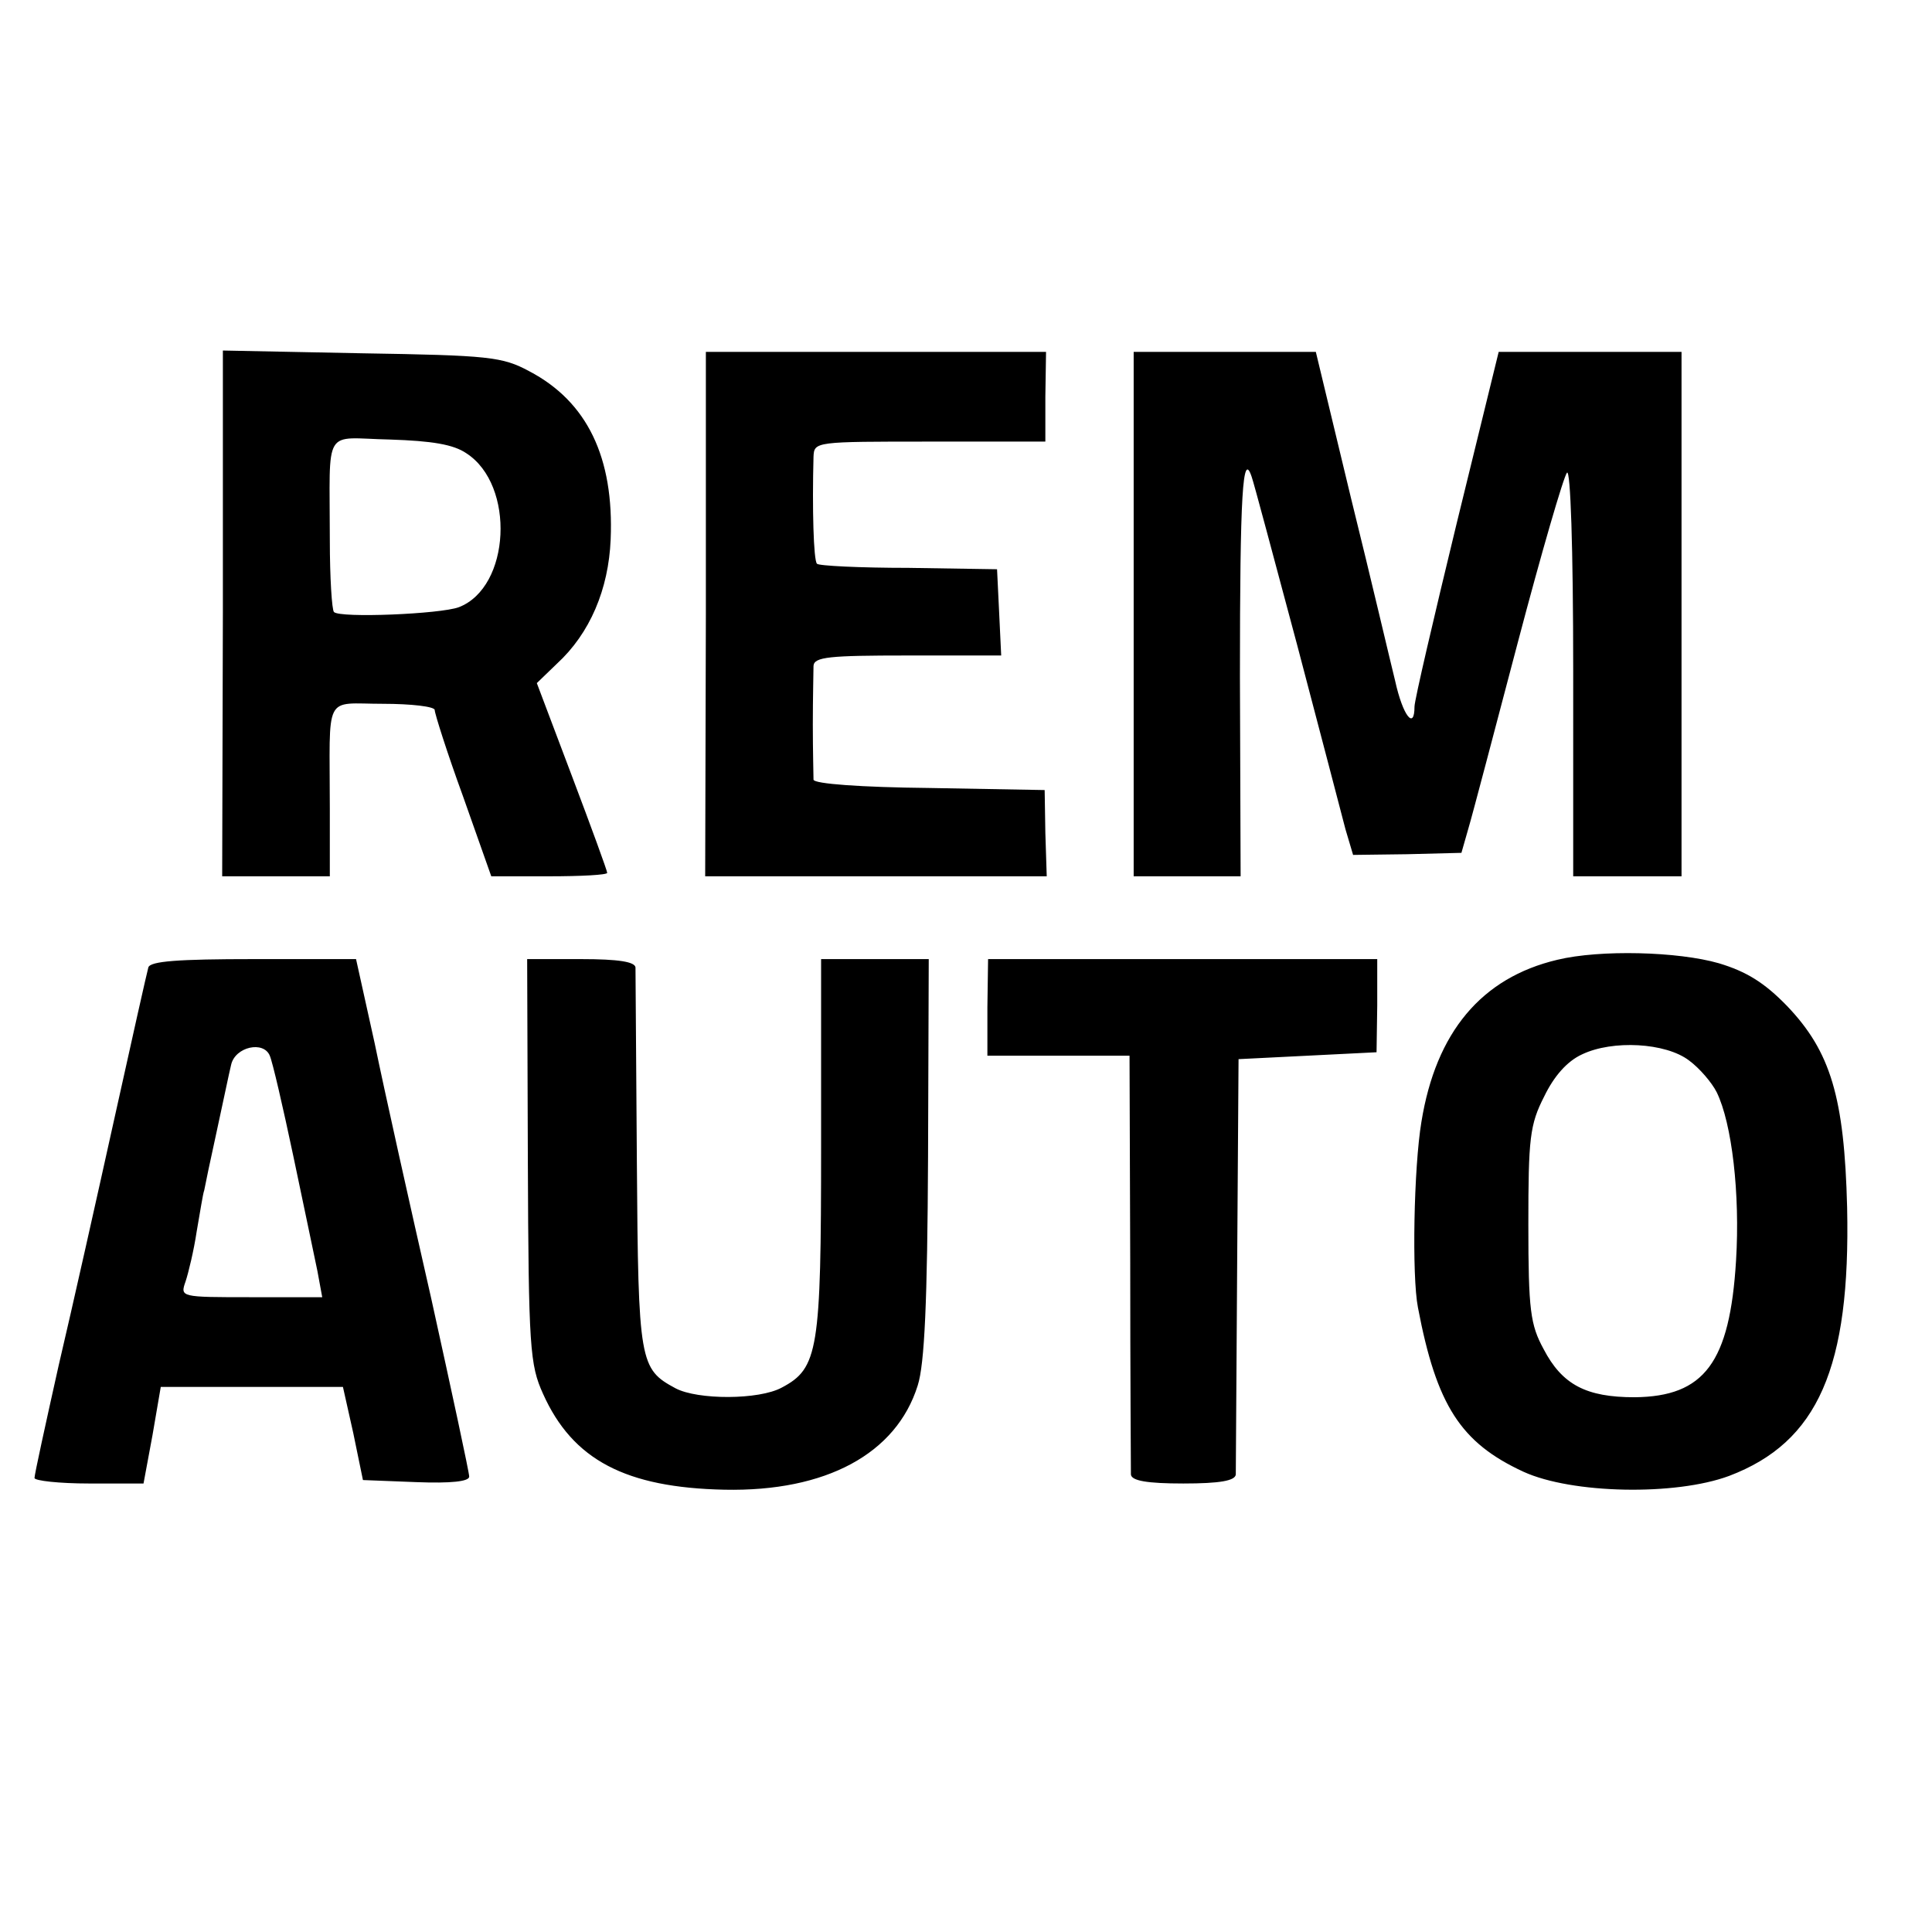 <svg version="1" xmlns="http://www.w3.org/2000/svg" width="373.333" height="373.333" viewBox="0 0 280 280"><path d="M32.3 88.9l-.1 38.1h15.6v-9.8c0-17-1-15.2 7.7-15.2 4.1 0 7.5.4 7.5.9s1.8 6.2 4.1 12.5l4.1 11.6h8.4c4.6 0 8.4-.2 8.4-.5s-2.3-6.6-5.1-14L77.8 99l2.9-2.8c4.8-4.4 7.5-10.8 7.8-18 .5-11.9-3.4-20-11.8-24.4-3.9-2.1-5.8-2.3-24.3-2.6l-20.1-.4v38.1zm35.3-23.2c7.1 4.6 6.4 19.4-1.1 22.3-2.7 1-17.2 1.6-18.1.7-.3-.3-.6-5-.6-10.4 0-16.8-1.1-14.8 8.7-14.6 6.1.2 9.2.7 11.1 2zM102.3 89l-.1 38h49.5l-.2-6.3-.1-6.2-16.7-.3c-9.9-.1-16.7-.6-16.8-1.2 0-.6-.1-4.2-.1-8 0-3.9.1-7.7.1-8.5.1-1.3 2.3-1.5 13.6-1.5h13.6l-.3-6.3-.3-6.2-12.8-.2c-7.1 0-13.1-.3-13.3-.6-.5-.5-.7-8.1-.5-15.5.1-2.2.2-2.2 16.9-2.2h16.7v-6.5l.1-6.5h-49.3v38zM164.3 89v38h15.5l-.1-29c0-26.5.4-32.8 1.7-28.9.3.8 3.2 11.7 6.6 24.4 3.3 12.6 6.5 24.7 7 26.7l1.1 3.7 7.8-.1 7.9-.2 1-3.5c.6-2 3.8-14.2 7.2-27.1 3.4-12.9 6.6-23.9 7.1-24.5.5-.5.9 10.6.9 28.8V127h15.7V51h-26.5l-6.1 24.9c-3.3 13.6-6.1 25.6-6.1 26.5 0 3.5-1.7 1.3-2.8-3.7-.7-2.8-3.5-14.8-6.4-26.5L190.7 51h-26.4v38zM225.7 139.1c-11 2.6-17.6 10.5-19.7 23.5-1.1 6.6-1.4 22.3-.5 26.9 2.7 14.2 6.2 19.6 15.3 23.8 7 3.2 22 3.5 29.8.6 12.9-4.9 17.6-15.7 17.1-38.9-.4-16-2.4-22.6-8.7-29.2-3.3-3.4-5.9-5-9.9-6.2-5.9-1.7-17.2-2-23.4-.5zm19.1 14.6c1.5 1.1 3.3 3.2 4 4.6 2.2 4.5 3.4 14.7 2.8 24.4-.9 14.8-4.6 19.7-14.7 19.8-7 0-10.5-1.8-13.2-7-1.9-3.5-2.2-5.6-2.2-18 0-12.5.2-14.5 2.3-18.6 1.4-2.9 3.3-5.1 5.5-6.1 4.4-2.1 12.1-1.7 15.5.9zM21.5 140.2c-.2.7-2.4 10.5-4.9 21.8-2.5 11.3-6.1 27.4-8.1 35.9-1.9 8.5-3.5 15.8-3.5 16.3 0 .4 3.6.8 7.9.8h7.9l1.3-7 1.2-7h26.4l1.5 6.7 1.4 6.8 7.7.3c5.1.2 7.7-.1 7.7-.8 0-.6-2.5-12.2-5.5-25.8-3.1-13.6-6.8-30.2-8.2-37L51.6 139H36.8c-11 0-15 .3-15.3 1.2zm21 27.3c1.5 7.2 3.1 14.7 3.5 16.7l.7 3.8H36.4c-10.3 0-10.3 0-9.5-2.3.4-1.2 1.2-4.5 1.6-7.2.5-2.8.9-5.5 1.1-6 .1-.6.9-4.4 1.8-8.5s1.8-8.5 2.1-9.7c.6-2.6 4.7-3.5 5.6-1.3.4.9 1.9 7.4 3.4 14.5zM76.5 168.2c.1 27.2.3 29.6 2.2 33.8 4.3 9.6 12 13.6 26.3 13.9 14.7.3 24.9-5.2 28-15.1 1-3.1 1.4-12.2 1.5-33.1l.1-28.7H119v27.1c0 29.6-.4 32.2-5.7 35-3.3 1.8-12.2 1.8-15.4.1-5.2-2.8-5.4-3.7-5.6-32.7-.1-14.9-.2-27.6-.2-28.3-.1-.8-2.4-1.2-7.9-1.2h-7.8l.1 29.2zM143.1 146v7h20.6l.1 29.7c0 16.4.1 30.4.1 31 .1.9 2.3 1.3 7.6 1.3s7.5-.4 7.6-1.3c0-.6.1-14.5.2-30.7l.2-29.5 10-.5 10-.5.1-6.8V139h-56.4l-.1 7z"/></svg>